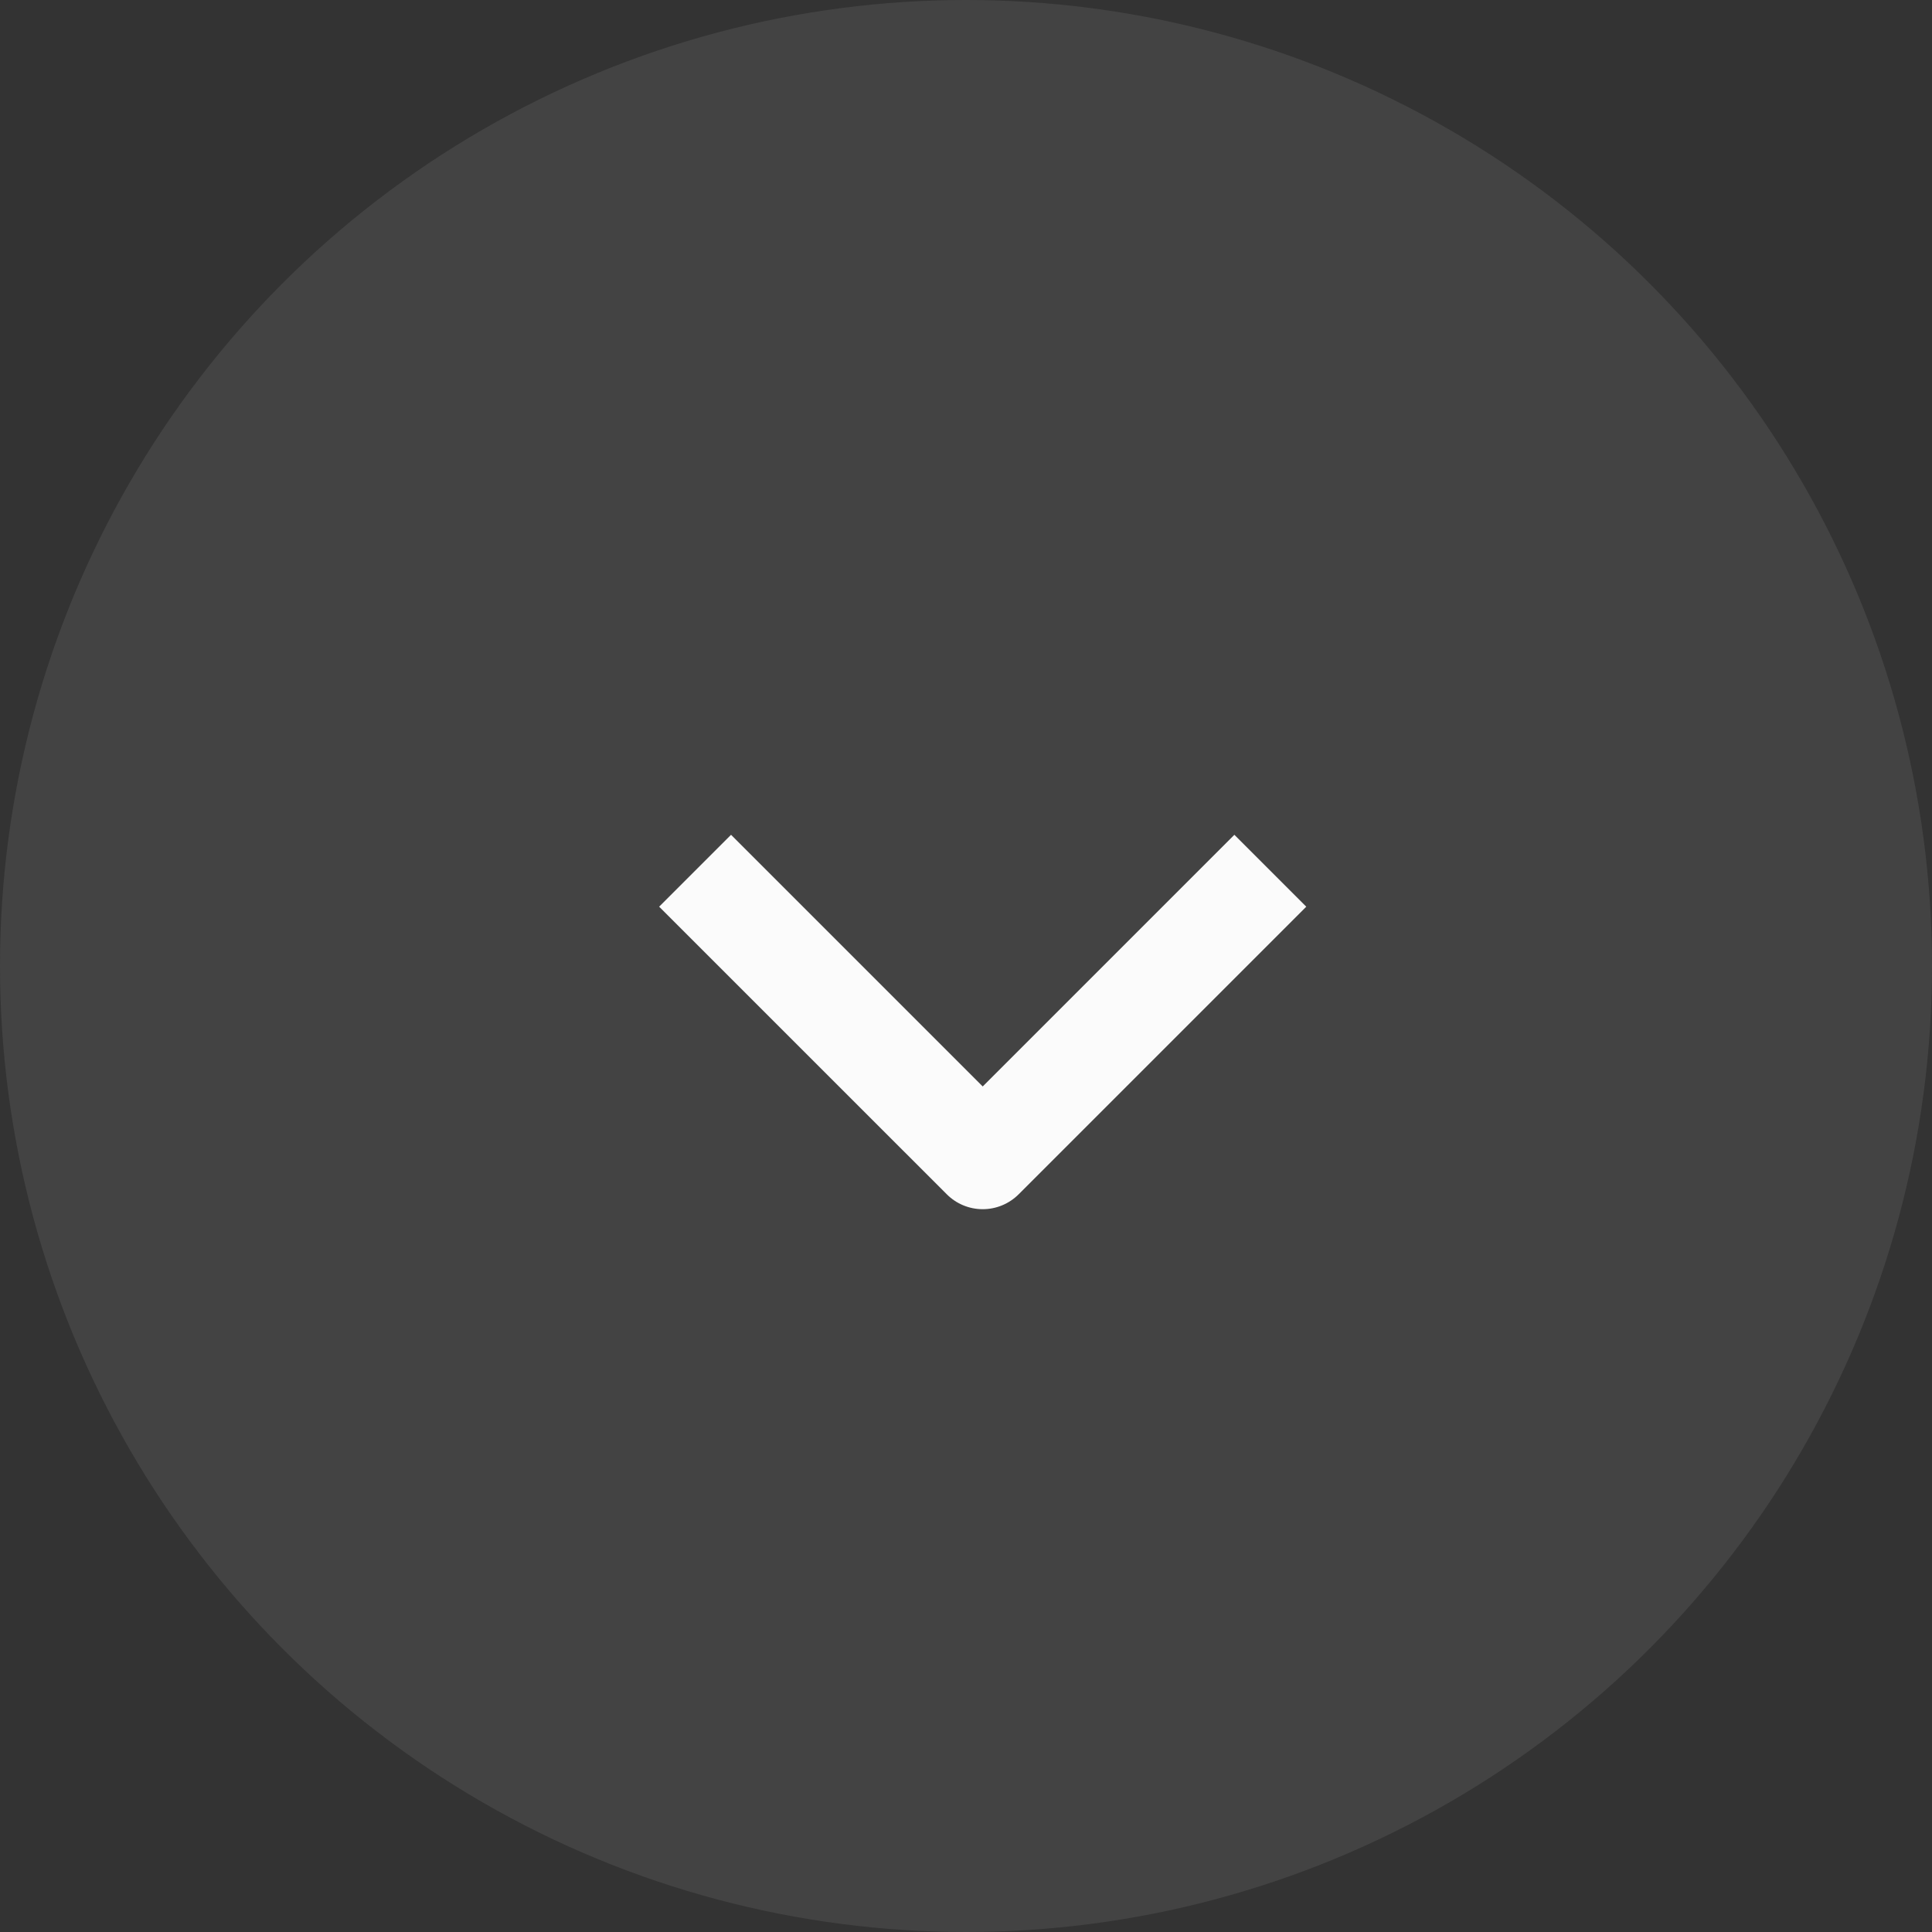 <svg width="57" height="57" viewBox="0 0 57 57" fill="none" xmlns="http://www.w3.org/2000/svg">
<rect x="0" y="0" width="57" height="57" fill="#333333" stroke="none"/>
<g clip-path="url(#clip0_729_155)">
<path fill-rule="evenodd" clip-rule="evenodd" d="M27.933 35.235L19.447 26.75L21.568 24.629L28.993 32.054L36.418 24.629L38.539 26.75L30.054 35.235C29.772 35.517 29.391 35.675 28.993 35.675C28.595 35.675 28.214 35.517 27.933 35.235Z" fill="white"/>
</g>
<circle cx="28.5" cy="28.5" r="28.5" fill="#D9D9D9" fill-opacity="0.1"/>
<defs>
<clipPath id="clip0_729_155">
<rect width="18" height="36" fill="white" transform="translate(47 20) rotate(90)"/>
</clipPath>
</defs>
</svg>
